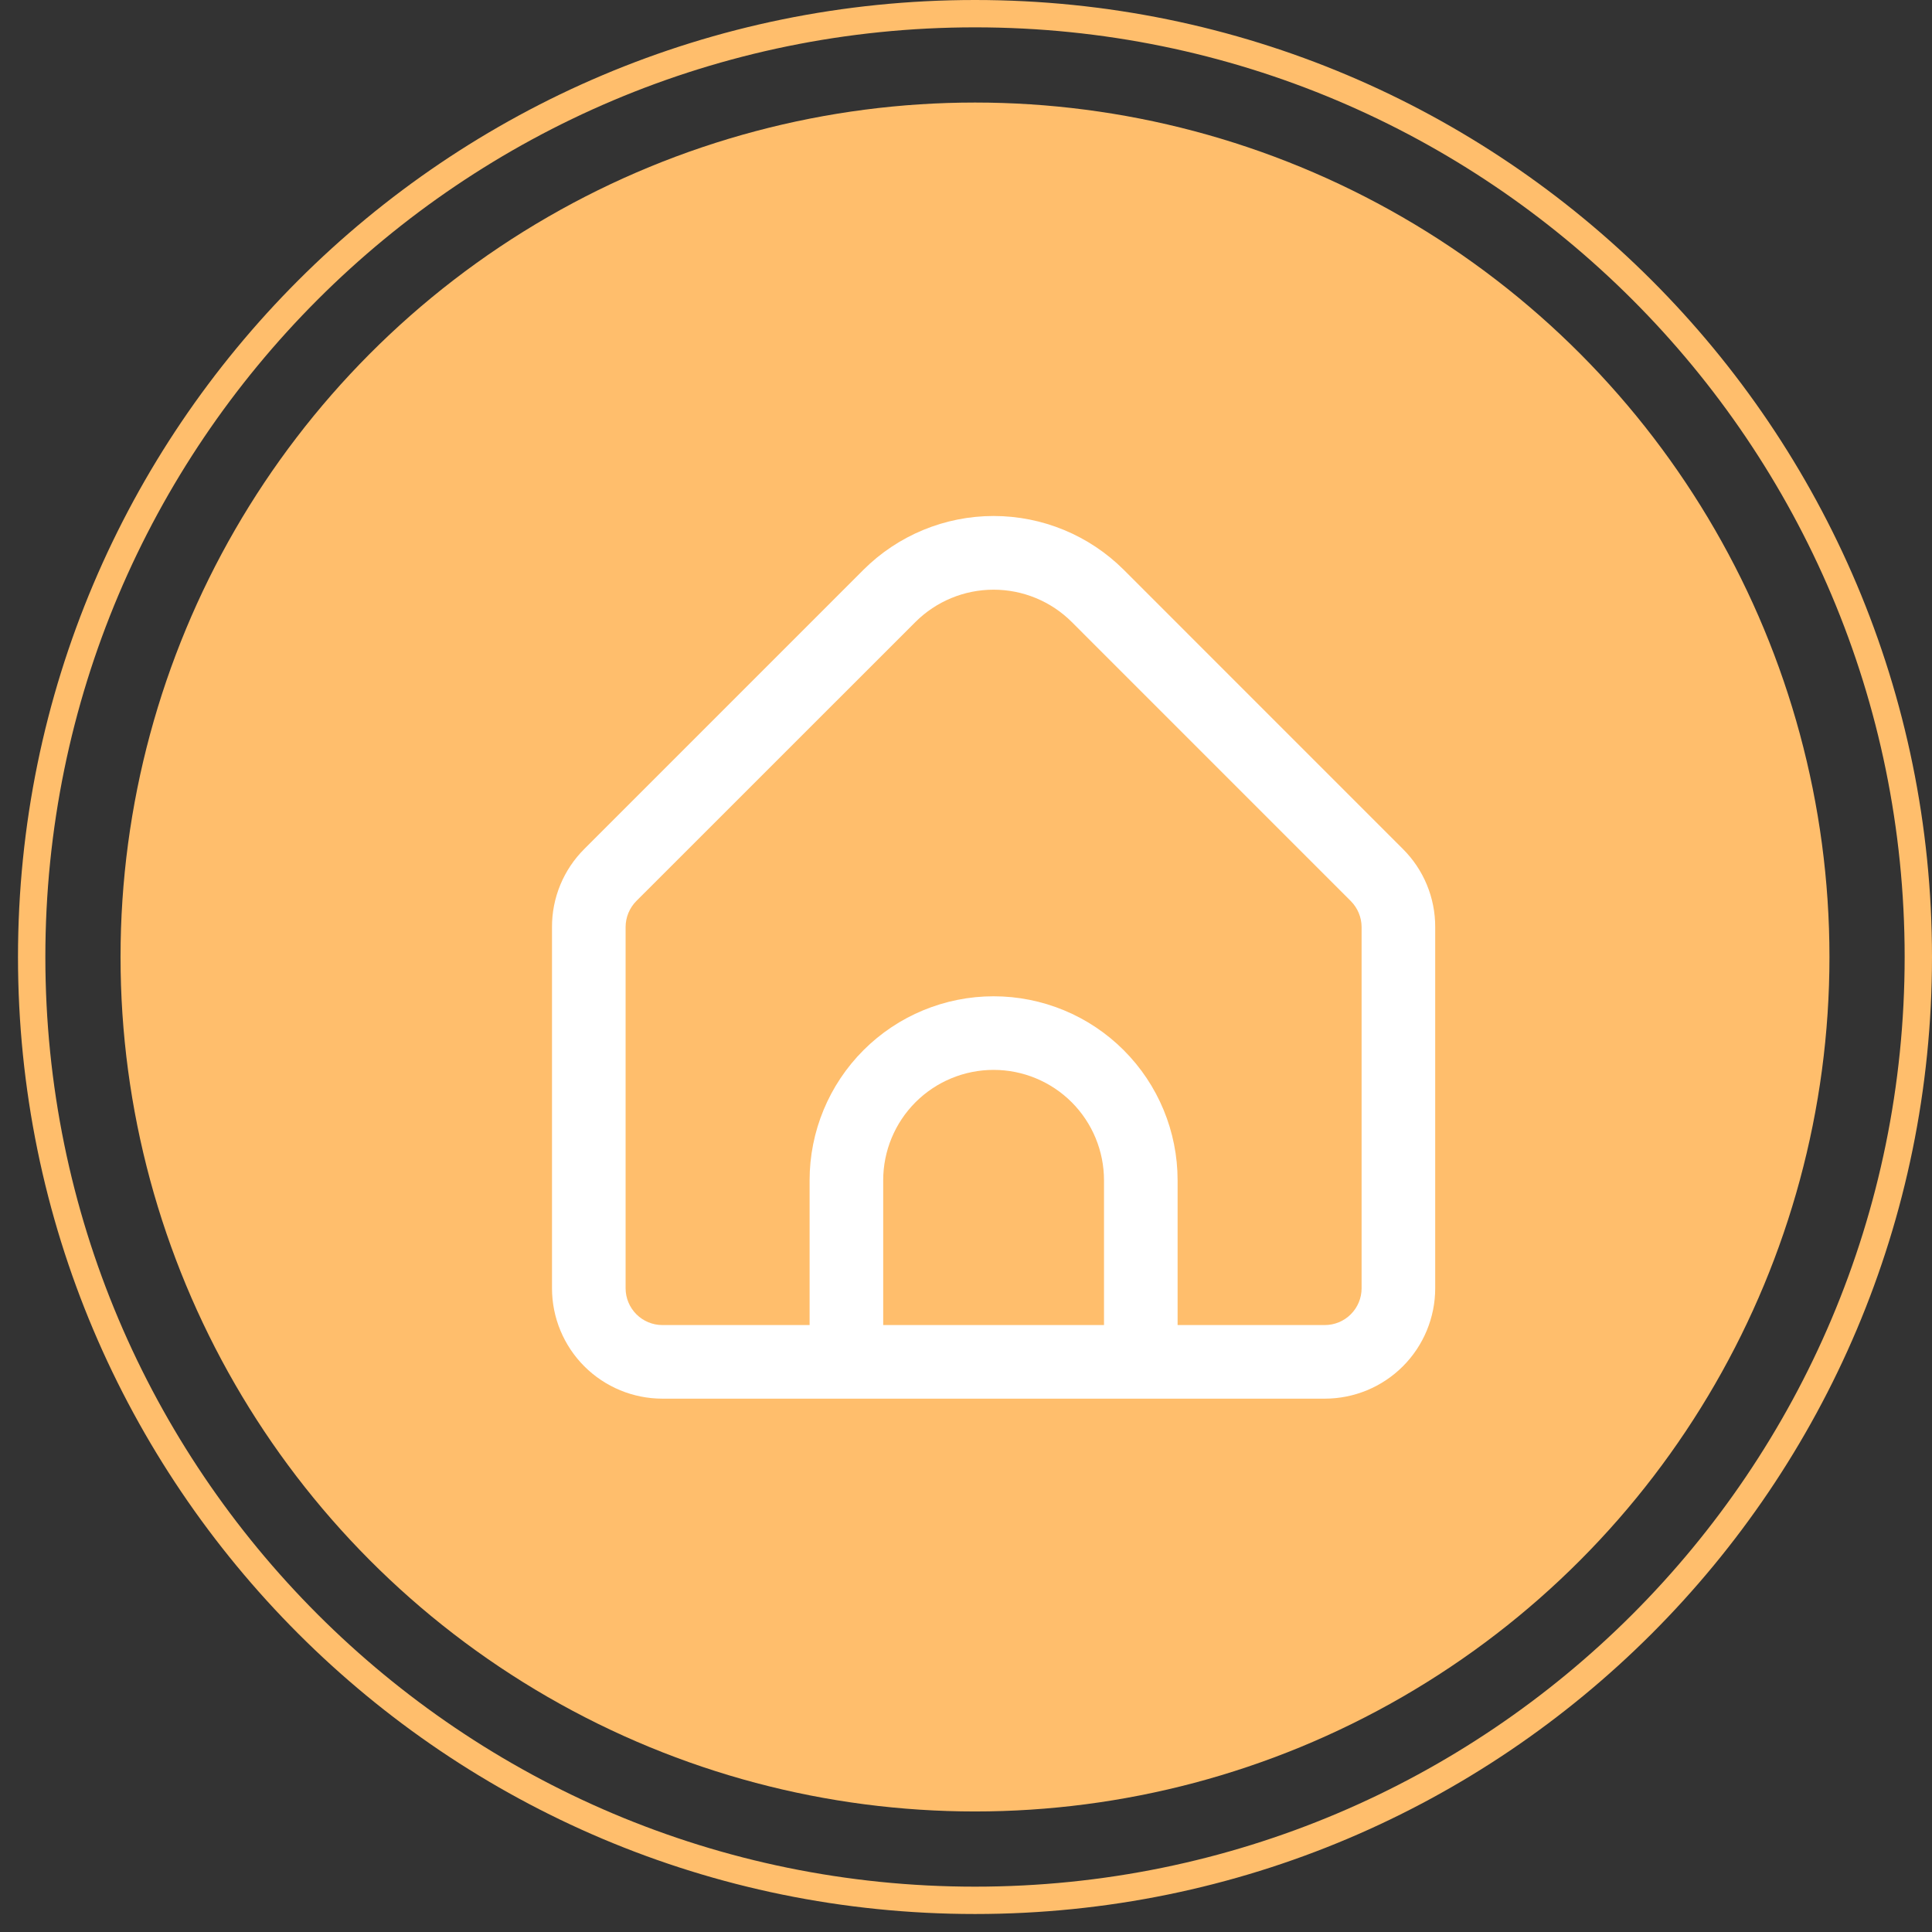<svg xmlns="http://www.w3.org/2000/svg" width="105" height="105" viewBox="0 0 105 105" fill="none"><rect x="0" y="0" width="105" height="105" fill="#333333" stroke="none"/><circle cx="52.989" cy="52.011" r="46.438" fill="#FFBE6C"></circle><path fill-rule="evenodd" clip-rule="evenodd" d="M52.989 102.536C80.893 102.536 103.514 79.915 103.514 52.011C103.514 24.107 80.893 1.486 52.989 1.486C25.085 1.486 2.465 24.107 2.465 52.011C2.465 79.915 25.085 102.536 52.989 102.536ZM52.989 104.022C81.714 104.022 105 80.736 105 52.011C105 23.286 81.714 0 52.989 0C24.264 0 0.978 23.286 0.978 52.011C0.978 80.736 24.264 104.022 52.989 104.022Z" fill="#FFBE6C"></path><g clip-path="url(#clip0_543_13)"><path d="M76.242 46.138L61.072 30.966C59.194 29.094 56.651 28.043 54 28.043C51.349 28.043 48.806 29.094 46.928 30.966L31.758 46.138C31.199 46.694 30.756 47.355 30.454 48.083C30.152 48.811 29.998 49.592 30 50.38V70.014C30 71.605 30.632 73.131 31.757 74.257C32.883 75.382 34.409 76.014 36 76.014H72C73.591 76.014 75.118 75.382 76.243 74.257C77.368 73.131 78 71.605 78 70.014V50.38C78.002 49.592 77.848 48.811 77.546 48.083C77.245 47.355 76.801 46.694 76.242 46.138ZM60 72.014H48V64.146C48 62.555 48.632 61.029 49.757 59.903C50.883 58.778 52.409 58.146 54 58.146C55.591 58.146 57.117 58.778 58.243 59.903C59.368 61.029 60 62.555 60 64.146V72.014ZM74 70.014C74 70.544 73.789 71.053 73.414 71.428C73.039 71.803 72.531 72.014 72 72.014H64V64.146C64 61.494 62.947 58.95 61.071 57.075C59.196 55.2 56.652 54.146 54 54.146C51.348 54.146 48.804 55.2 46.929 57.075C45.054 58.95 44 61.494 44 64.146V72.014H36C35.47 72.014 34.961 71.803 34.586 71.428C34.211 71.053 34 70.544 34 70.014V50.38C34.002 49.85 34.212 49.342 34.586 48.966L49.756 33.8C50.883 32.678 52.409 32.048 54 32.048C55.591 32.048 57.117 32.678 58.244 33.8L73.414 48.972C73.786 49.346 73.997 49.852 74 50.38V70.014Z" fill="white"></path></g><defs><clipPath id="clip0_543_13"><rect width="48" height="48" fill="white" transform="translate(30 28)"></rect></clipPath></defs></svg>